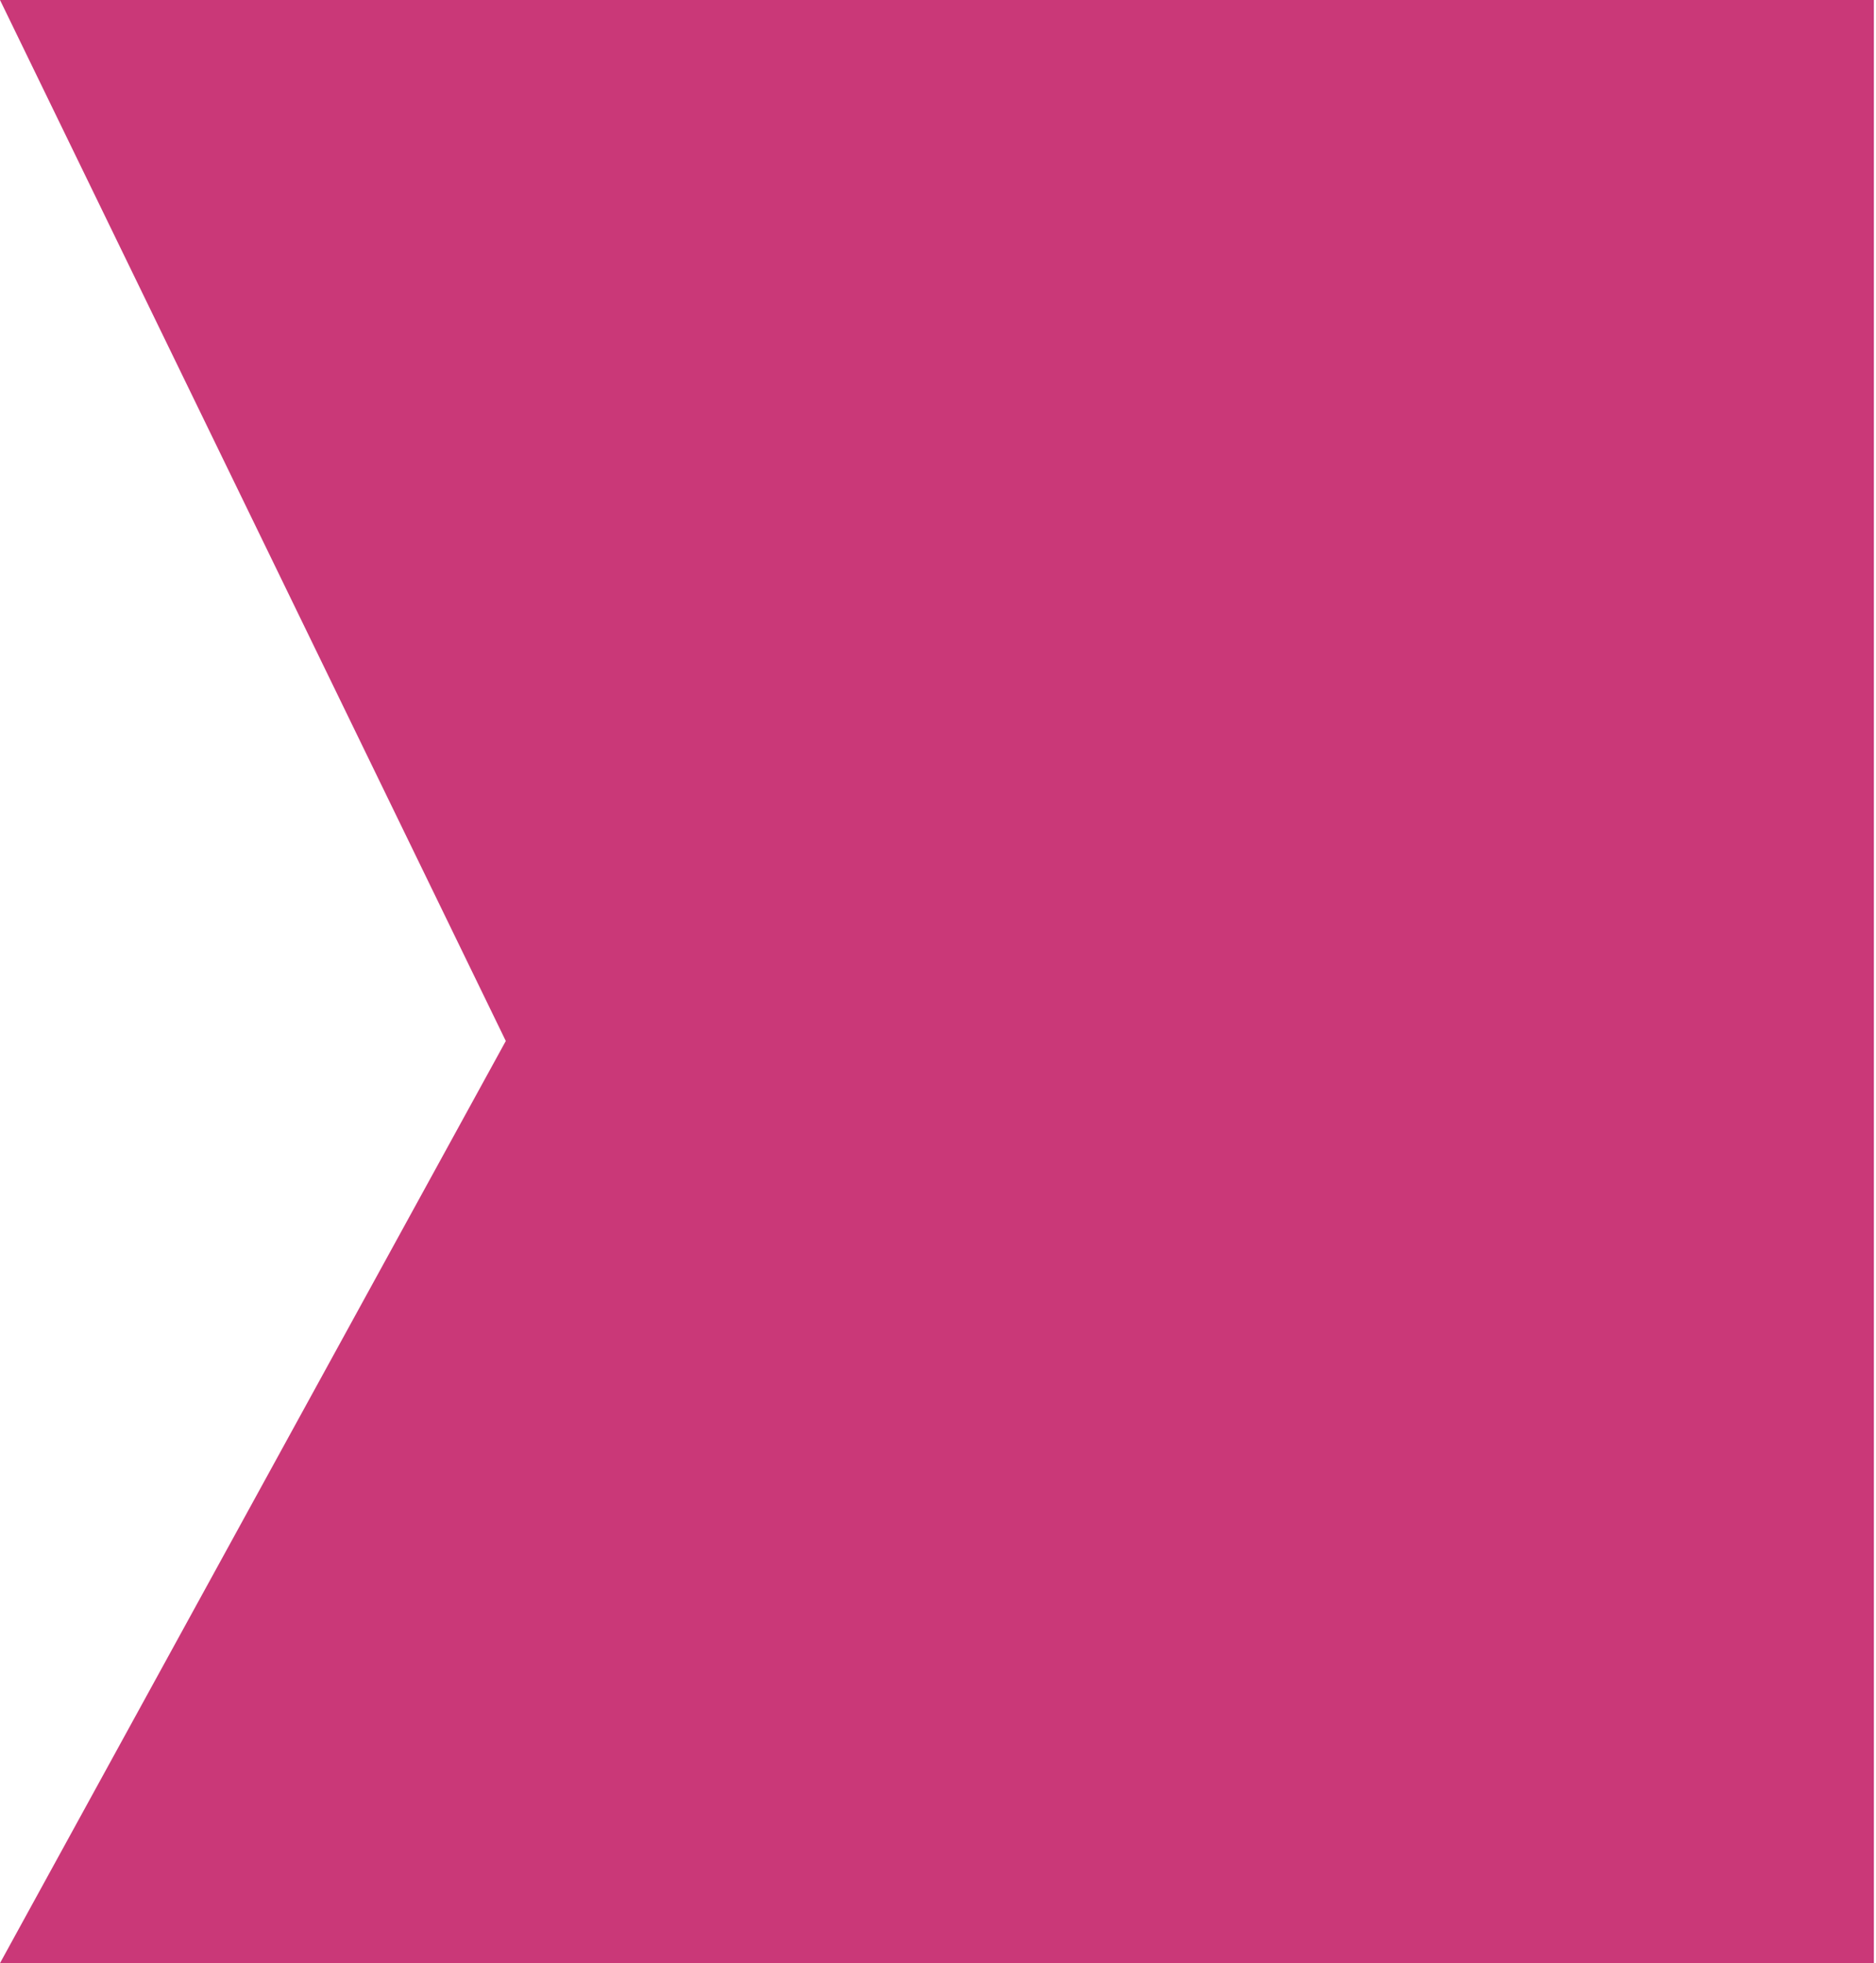 <?xml version="1.0" encoding="UTF-8"?> <svg xmlns="http://www.w3.org/2000/svg" width="581" height="608" viewBox="0 0 581 608" fill="none"> <path d="M580.341 607.999H0L156.647 322.401L0 0H580.341V607.999Z" fill="#CA3878"></path> </svg> 
